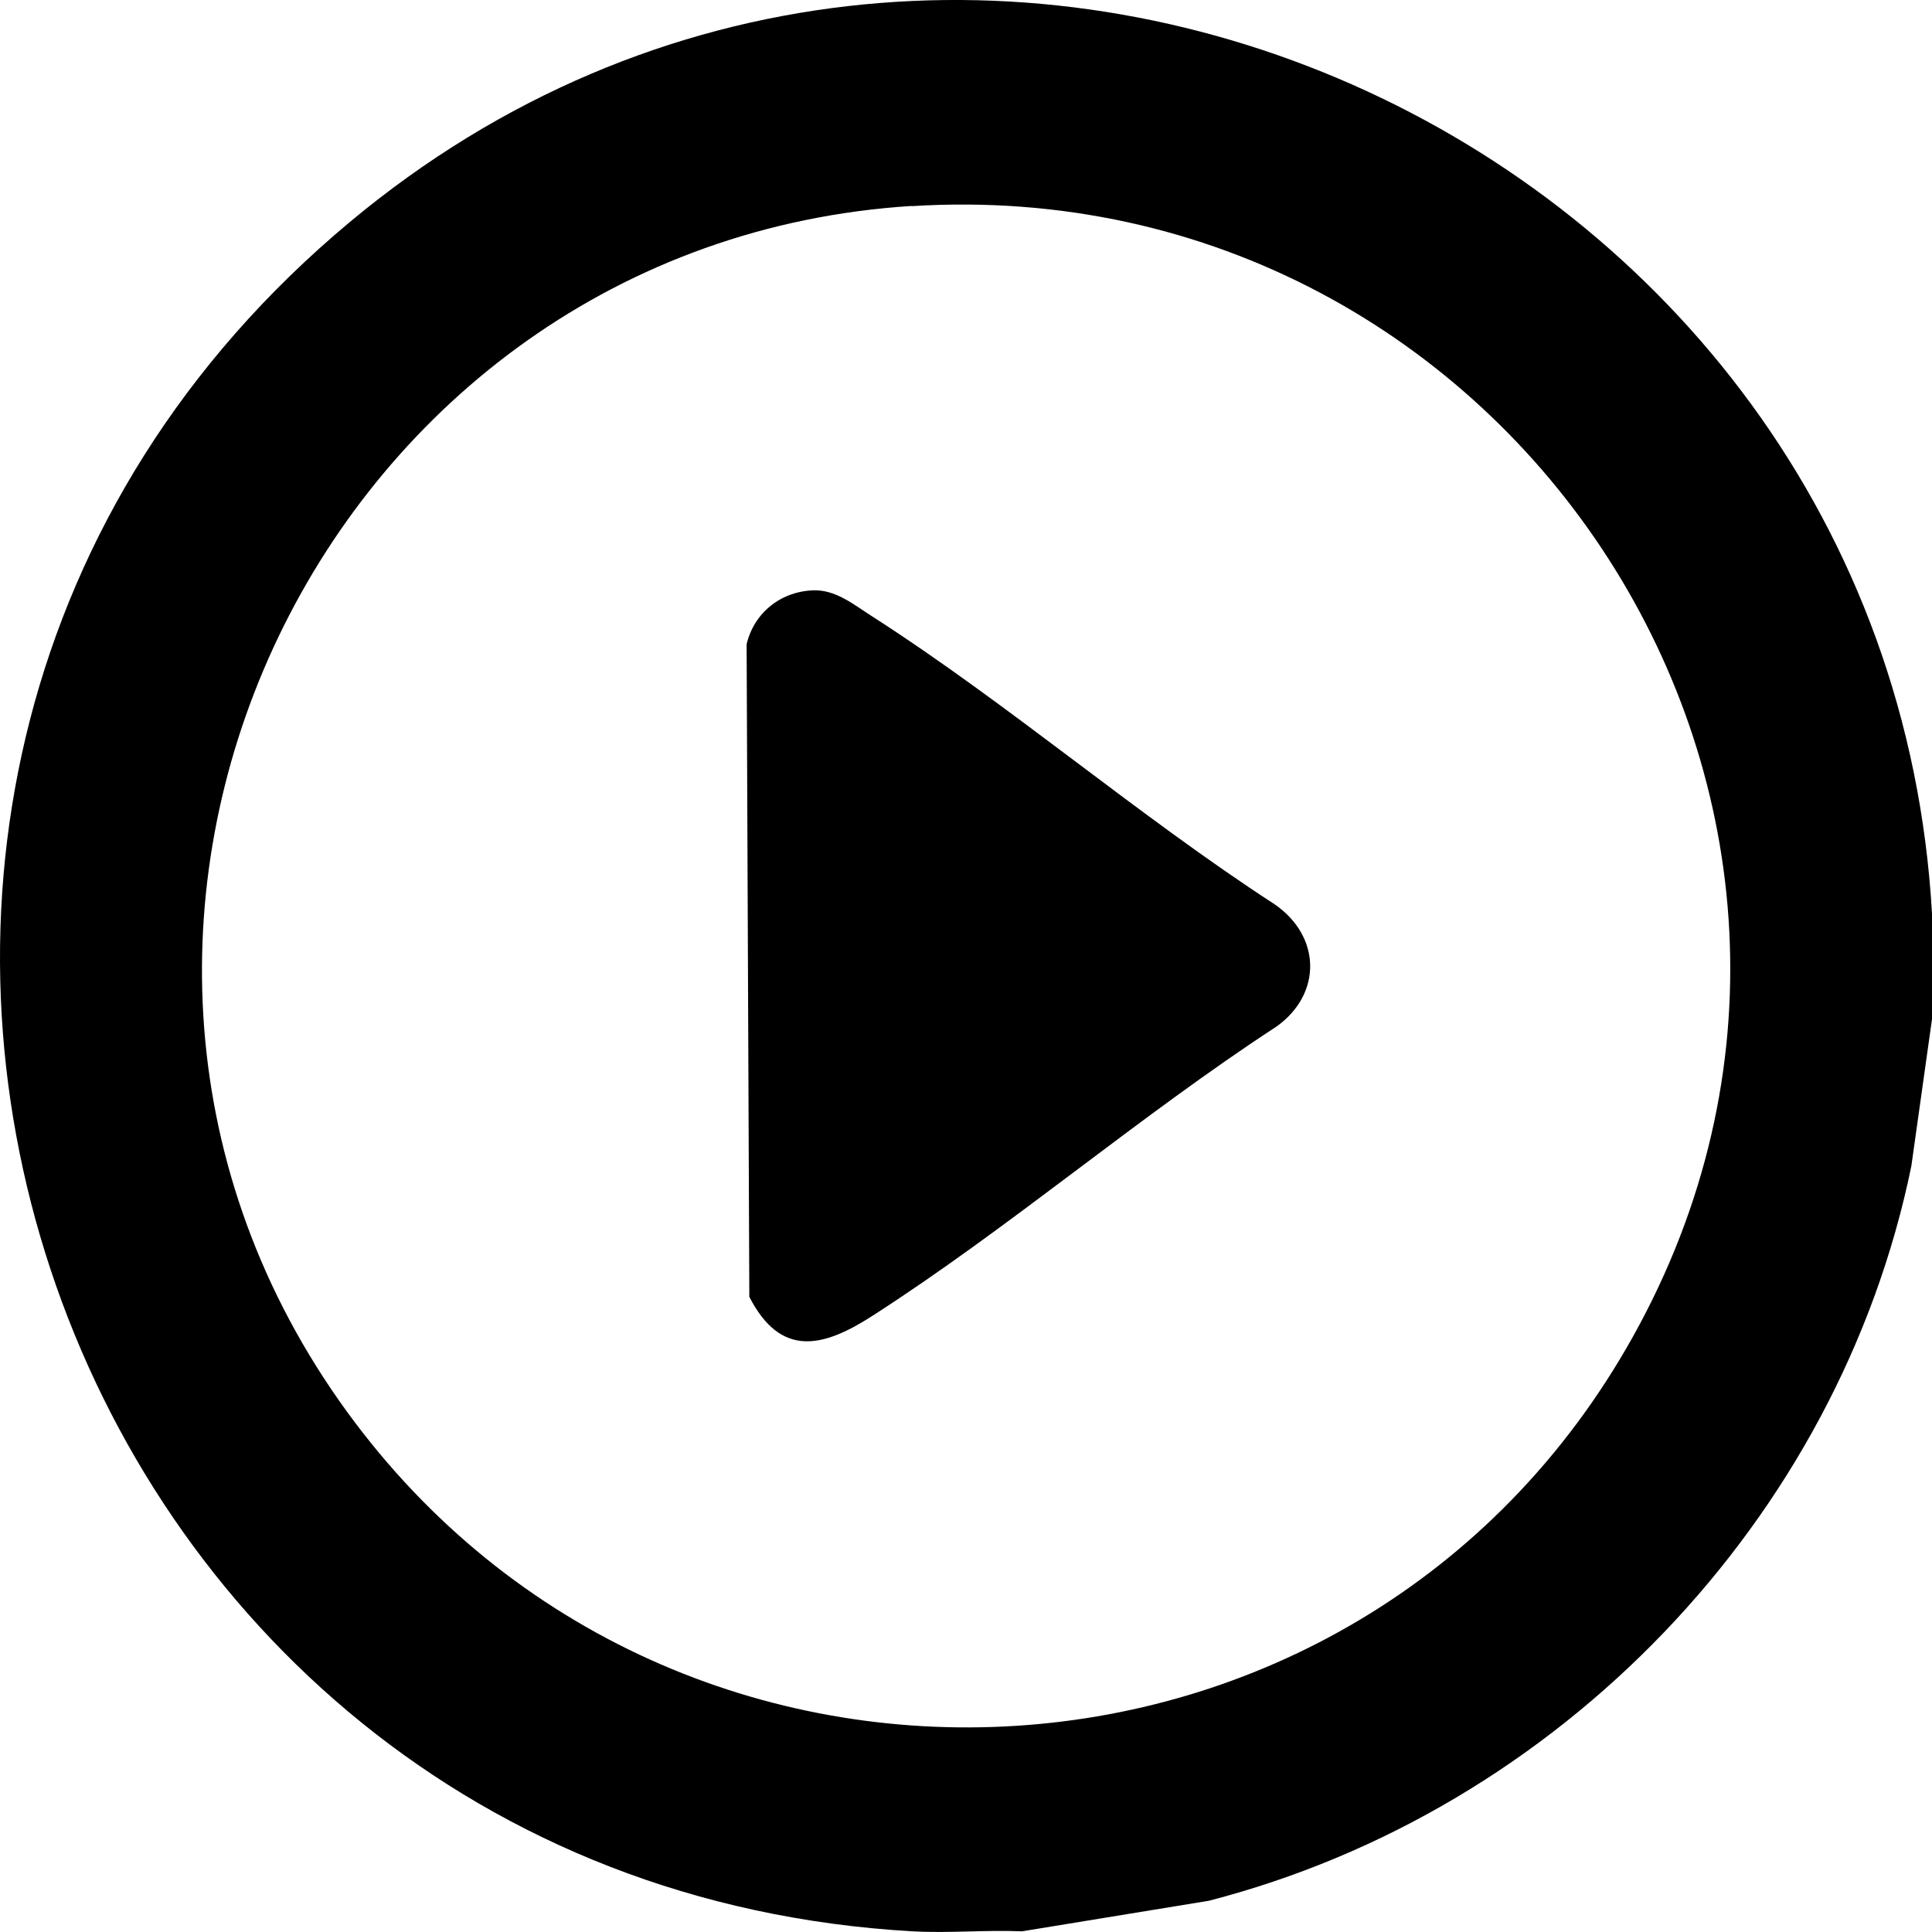 <svg
                  width="20"
                  height="20"
                  viewBox="0 0 20 20"
                  fill="none"
                  xmlns="http://www.w3.org/2000/svg"
                >
                  <path
                    d="M20 9.457V10.55L19.786 12.072C19.034 15.737 16.133 18.744 12.512 19.677L10.58 19.993C10.204 19.977 9.821 20.014 9.447 19.993C0.418 19.481 -3.378 8.136 3.623 2.297C9.916 -2.952 19.538 1.368 20 9.457ZM9.438 2.132C3.372 2.515 0.004 9.508 3.512 14.502C6.866 19.276 14.058 18.937 16.903 13.839C19.961 8.359 15.661 1.743 9.438 2.134V2.132Z"
                    fill="black"
                  />
                  <path
                    d="M8.421 6.111C8.656 6.104 8.844 6.264 9.029 6.381C10.445 7.29 11.778 8.441 13.196 9.362C13.674 9.692 13.689 10.285 13.217 10.625C11.794 11.553 10.452 12.709 9.029 13.623C8.519 13.951 8.083 14.058 7.757 13.425L7.729 6.669C7.806 6.343 8.083 6.122 8.421 6.111Z"
                    fill="black"
                  />
                </svg>